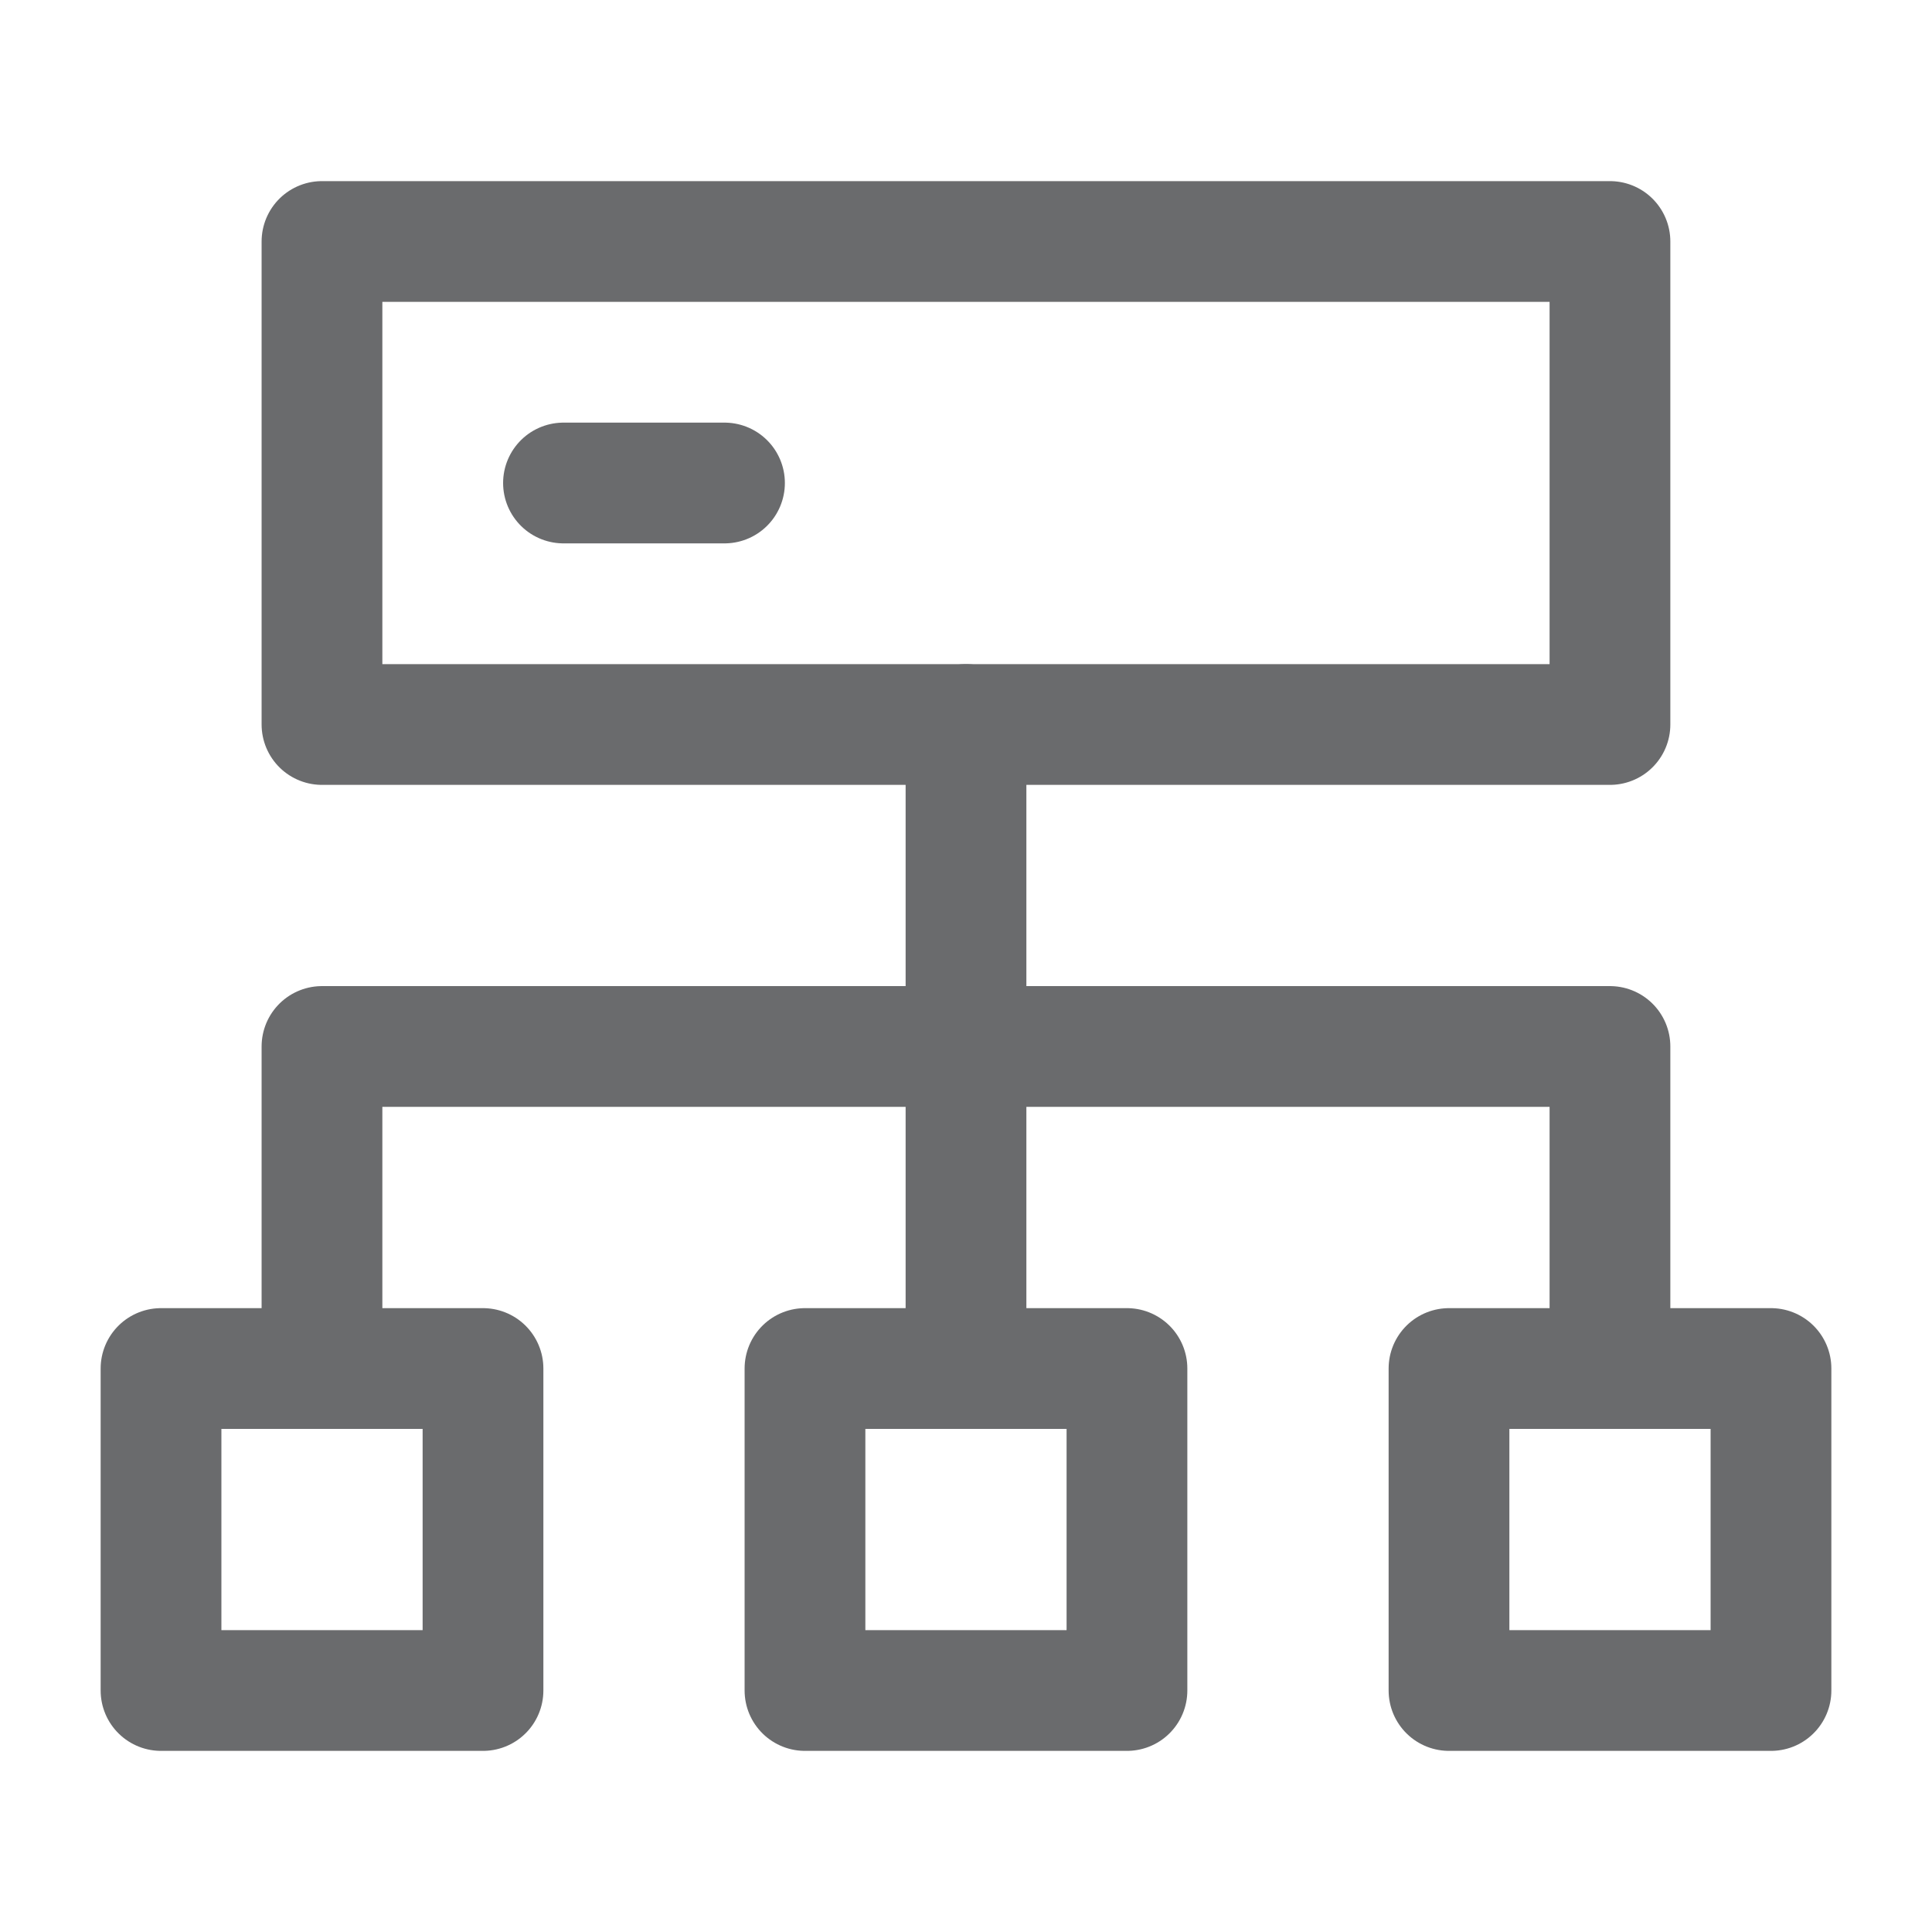 <svg width="32" height="32" viewBox="0 0 32 32" fill="none" xmlns="http://www.w3.org/2000/svg">
<path d="M8 22.667H2.667V28H8V22.667Z" stroke="#6A6B6D" stroke-width="2" stroke-linecap="round" stroke-linejoin="round"/>
<path d="M26.666 4H5.333V12H26.666V4Z" stroke="#6A6B6D" stroke-width="2" stroke-linecap="round" stroke-linejoin="round"/>
<path d="M16 22.667V12" stroke="#6A6B6D" stroke-width="2" stroke-linecap="round" stroke-linejoin="round"/>
<path d="M5.333 22.667V17.333H26.666V22.667" stroke="#6A6B6D" stroke-width="2" stroke-linecap="round" stroke-linejoin="round"/>
<path d="M29.333 22.667H24V28H29.333V22.667Z" stroke="#6A6B6D" stroke-width="2" stroke-linecap="round" stroke-linejoin="round"/>
<path d="M18.666 22.667H13.333V28H18.666V22.667Z" stroke="#6A6B6D" stroke-width="2" stroke-linecap="round" stroke-linejoin="round"/>
<path d="M9.333 8H12" stroke="#6A6B6D" stroke-width="2" stroke-linecap="round" stroke-linejoin="round"/>
</svg>

